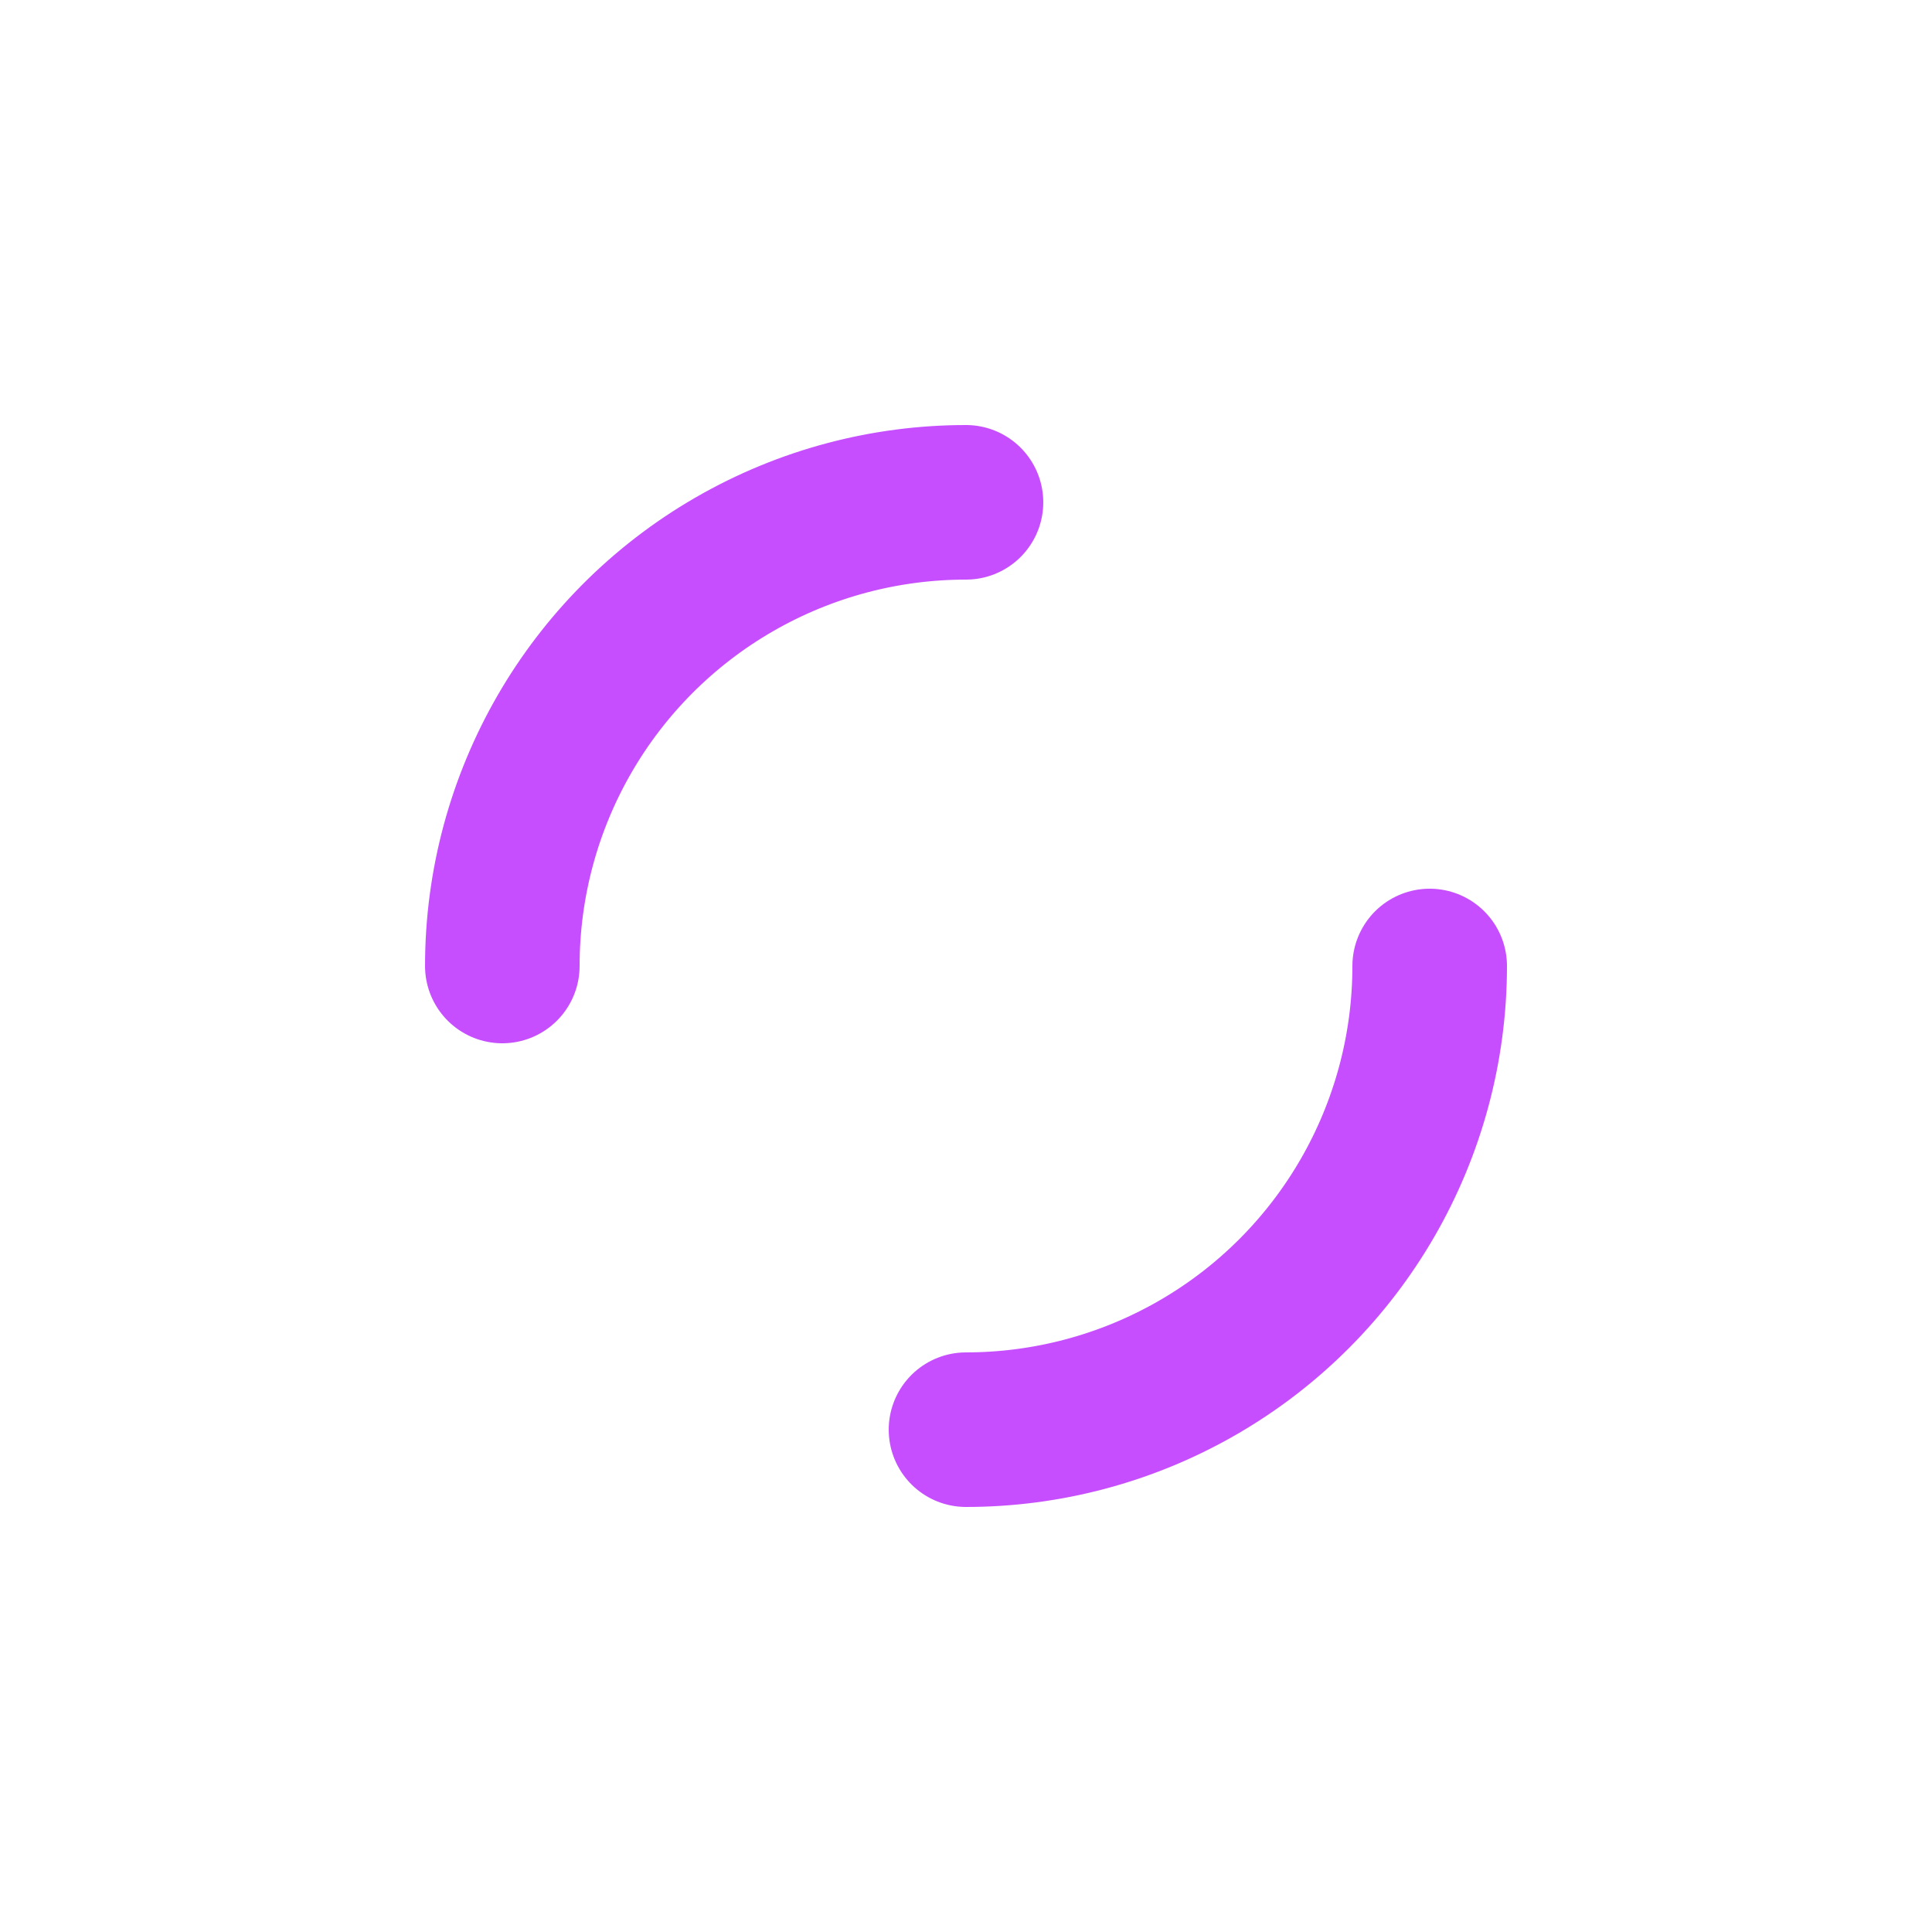 <svg xmlns="http://www.w3.org/2000/svg" viewBox="0 0 100 100" preserveAspectRatio="xMidYMid" width="40" height="40" style="shape-rendering: auto; display: block; background: transparent;" xmlns:xlink="http://www.w3.org/1999/xlink"><g><circle stroke-linecap="round" fill="none" stroke-dasharray="37.699 37.699" stroke="#c64eff" stroke-width="8" r="24" cy="50" cx="50">
  <animateTransform values="0 50 50;360 50 50" keyTimes="0;1" dur="1s" repeatCount="indefinite" type="rotate" attributeName="transform"></animateTransform>
</circle><g></g></g></svg>
